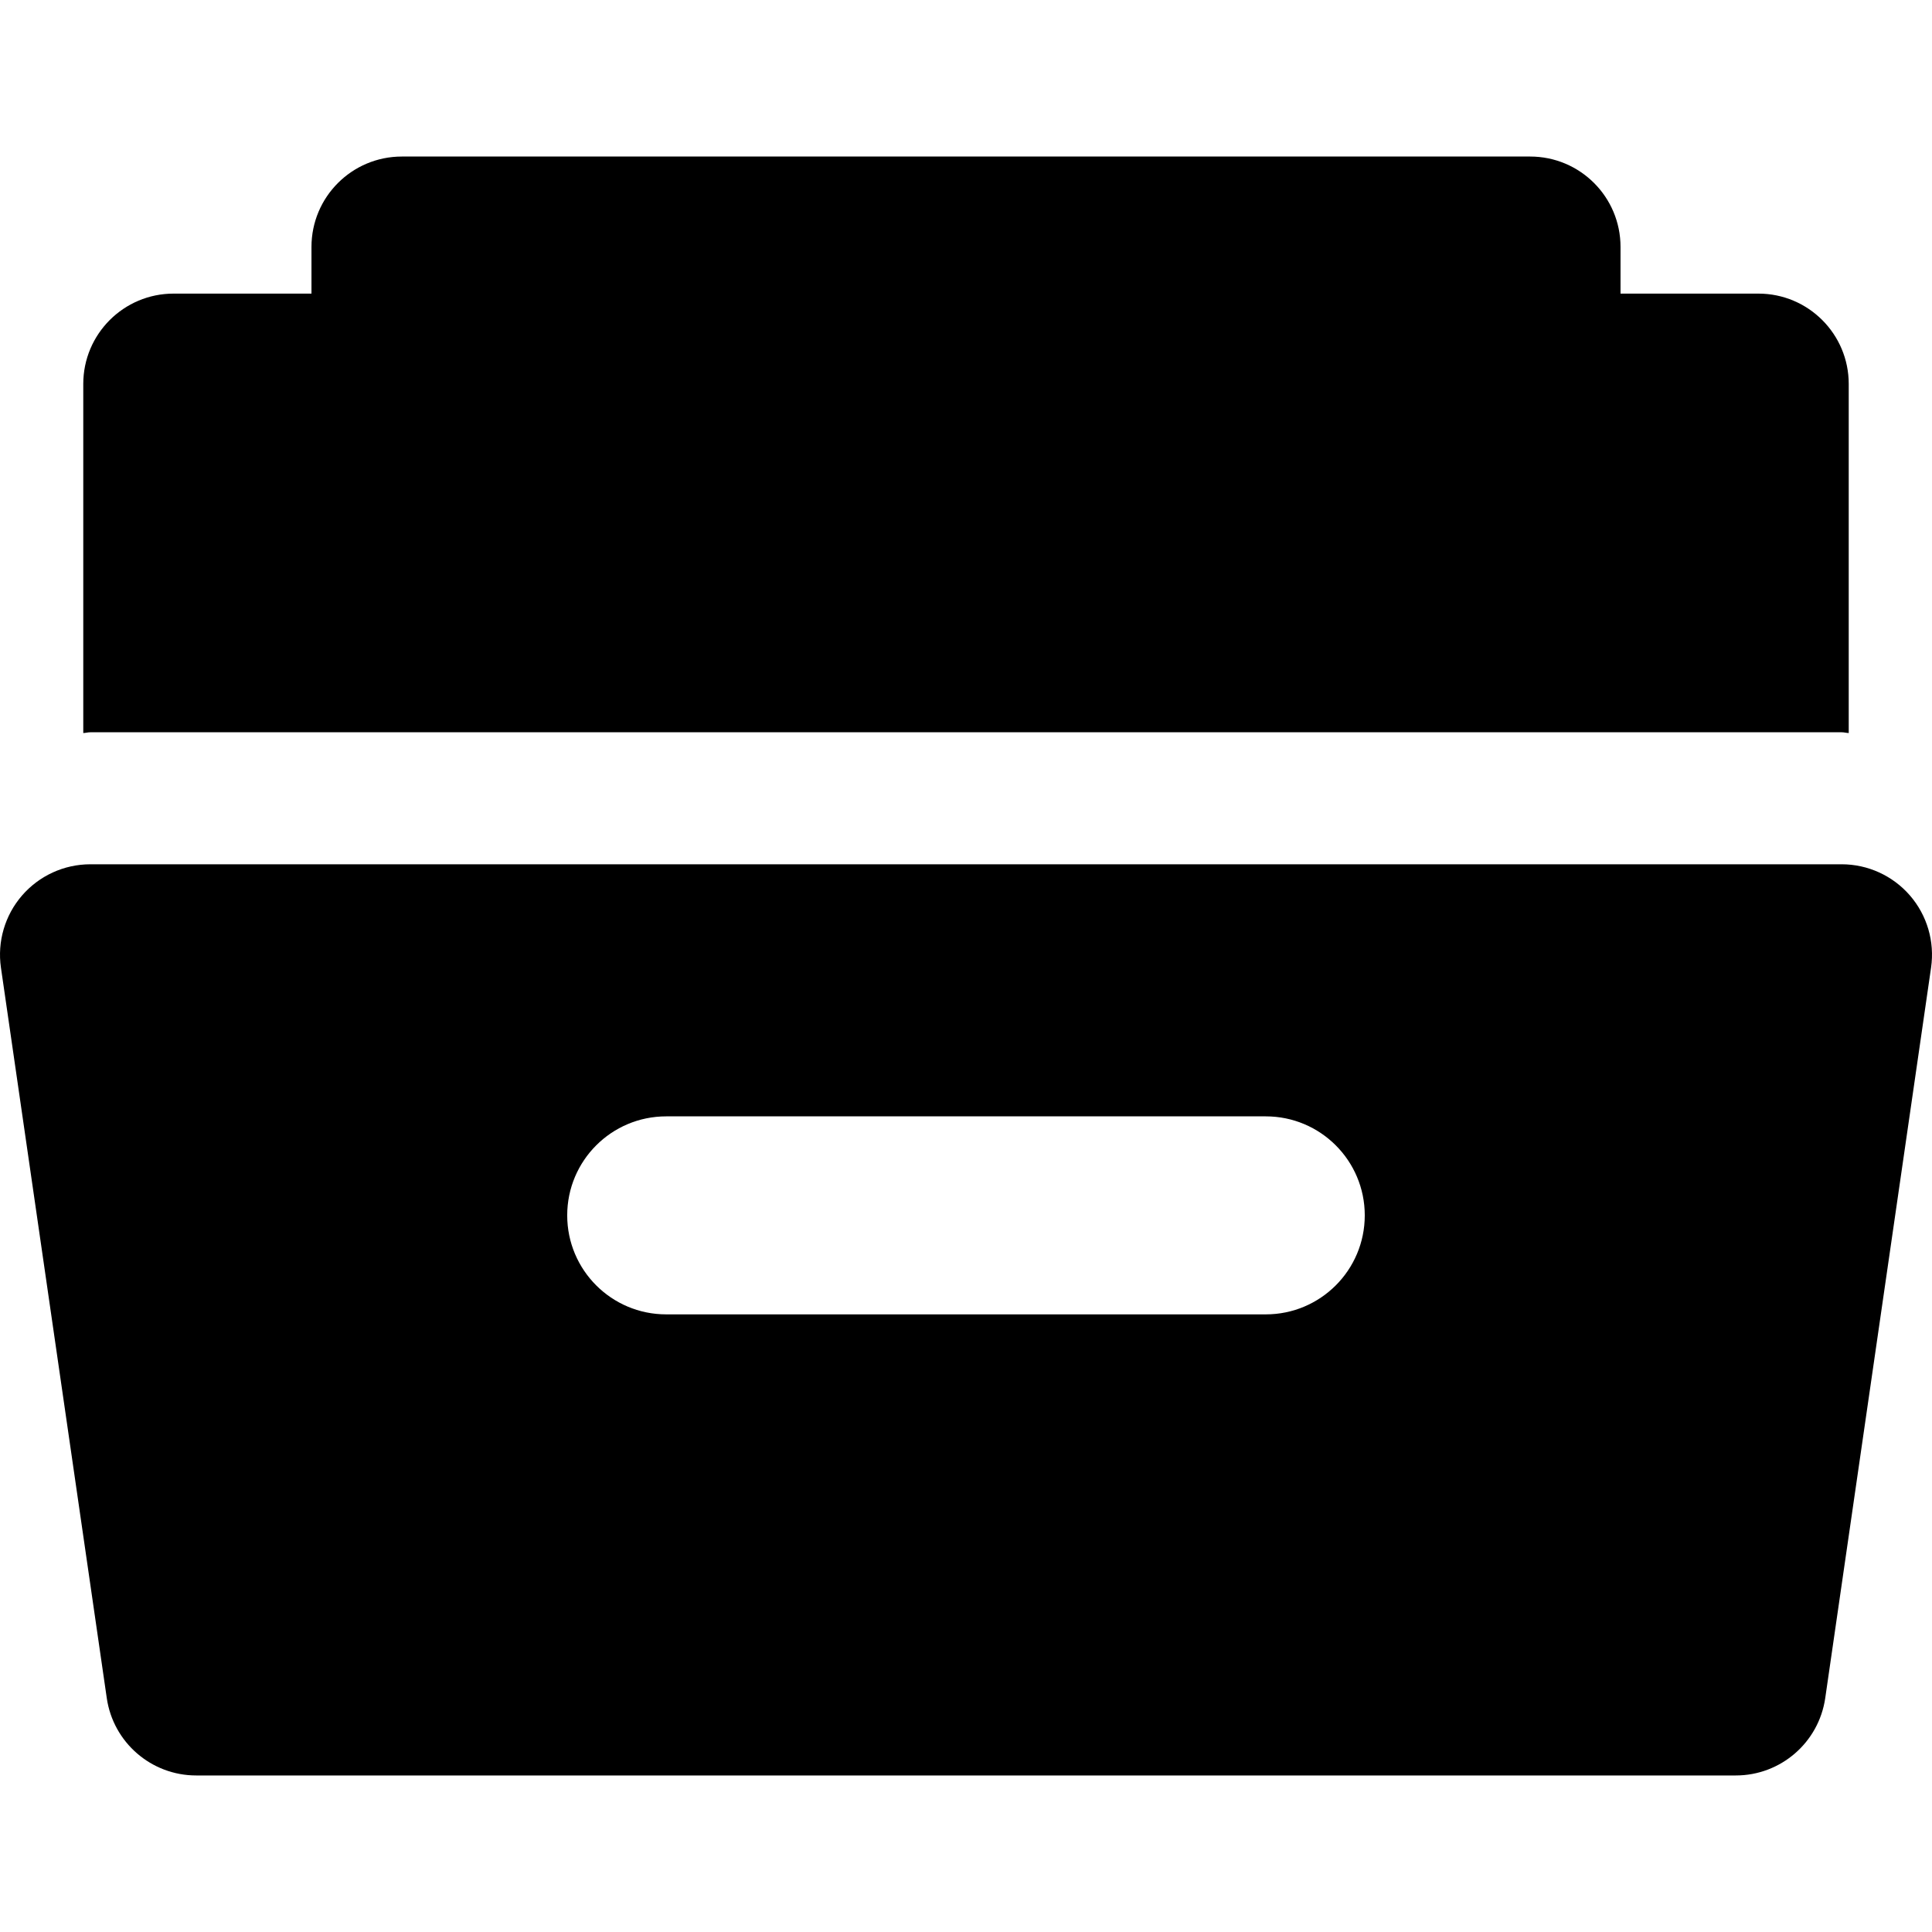 <?xml version="1.0" encoding="iso-8859-1"?>
<!-- Generator: Adobe Illustrator 18.0.0, SVG Export Plug-In . SVG Version: 6.00 Build 0)  -->
<!DOCTYPE svg PUBLIC "-//W3C//DTD SVG 1.1//EN" "http://www.w3.org/Graphics/SVG/1.1/DTD/svg11.dtd">
<svg version="1.1" id="Capa_1" xmlns="http://www.w3.org/2000/svg" xmlns:xlink="http://www.w3.org/1999/xlink" x="0px" y="0px"
	 viewBox="0 0 472.396 472.396" style="enable-background:new 0 0 472.396 472.396;" xml:space="preserve">
<g>
	<path d="M450.301,179.048c0.592,0,1.151,0.164,1.735,0.189V93.879c0-12.197-9.89-22.088-22.089-22.088h-33.71V60.372
		c0-12.206-9.89-22.096-22.097-22.096H98.256c-12.207,0-22.097,9.89-22.097,22.096v11.419h-33.71
		c-12.199,0-22.089,9.891-22.089,22.088v85.358c0.584-0.025,1.143-0.189,1.733-0.189H450.301z"/>
	<path d="M467.008,218.961c-4.199-4.847-10.291-7.635-16.707-7.635H22.094c-6.414,0-12.506,2.788-16.706,7.635
		c-4.193,4.846-6.076,11.275-5.162,17.62l25.879,178.612c1.575,10.865,10.89,18.927,21.868,18.927h376.45
		c10.978,0,20.293-8.062,21.868-18.927l25.878-178.612C473.084,230.236,471.201,223.806,467.008,218.961z M309.492,321.379H162.898
		c-13.374,0-24.208-10.836-24.208-24.208c0-13.373,10.834-24.208,24.208-24.208h146.595c13.373,0,24.208,10.835,24.208,24.208
		C333.7,310.544,322.865,321.379,309.492,321.379z"/>
</g>
<g>
</g>
<g>
</g>
<g>
</g>
<g>
</g>
<g>
</g>
<g>
</g>
<g>
</g>
<g>
</g>
<g>
</g>
<g>
</g>
<g>
</g>
<g>
</g>
<g>
</g>
<g>
</g>
<g>
</g>
</svg>
